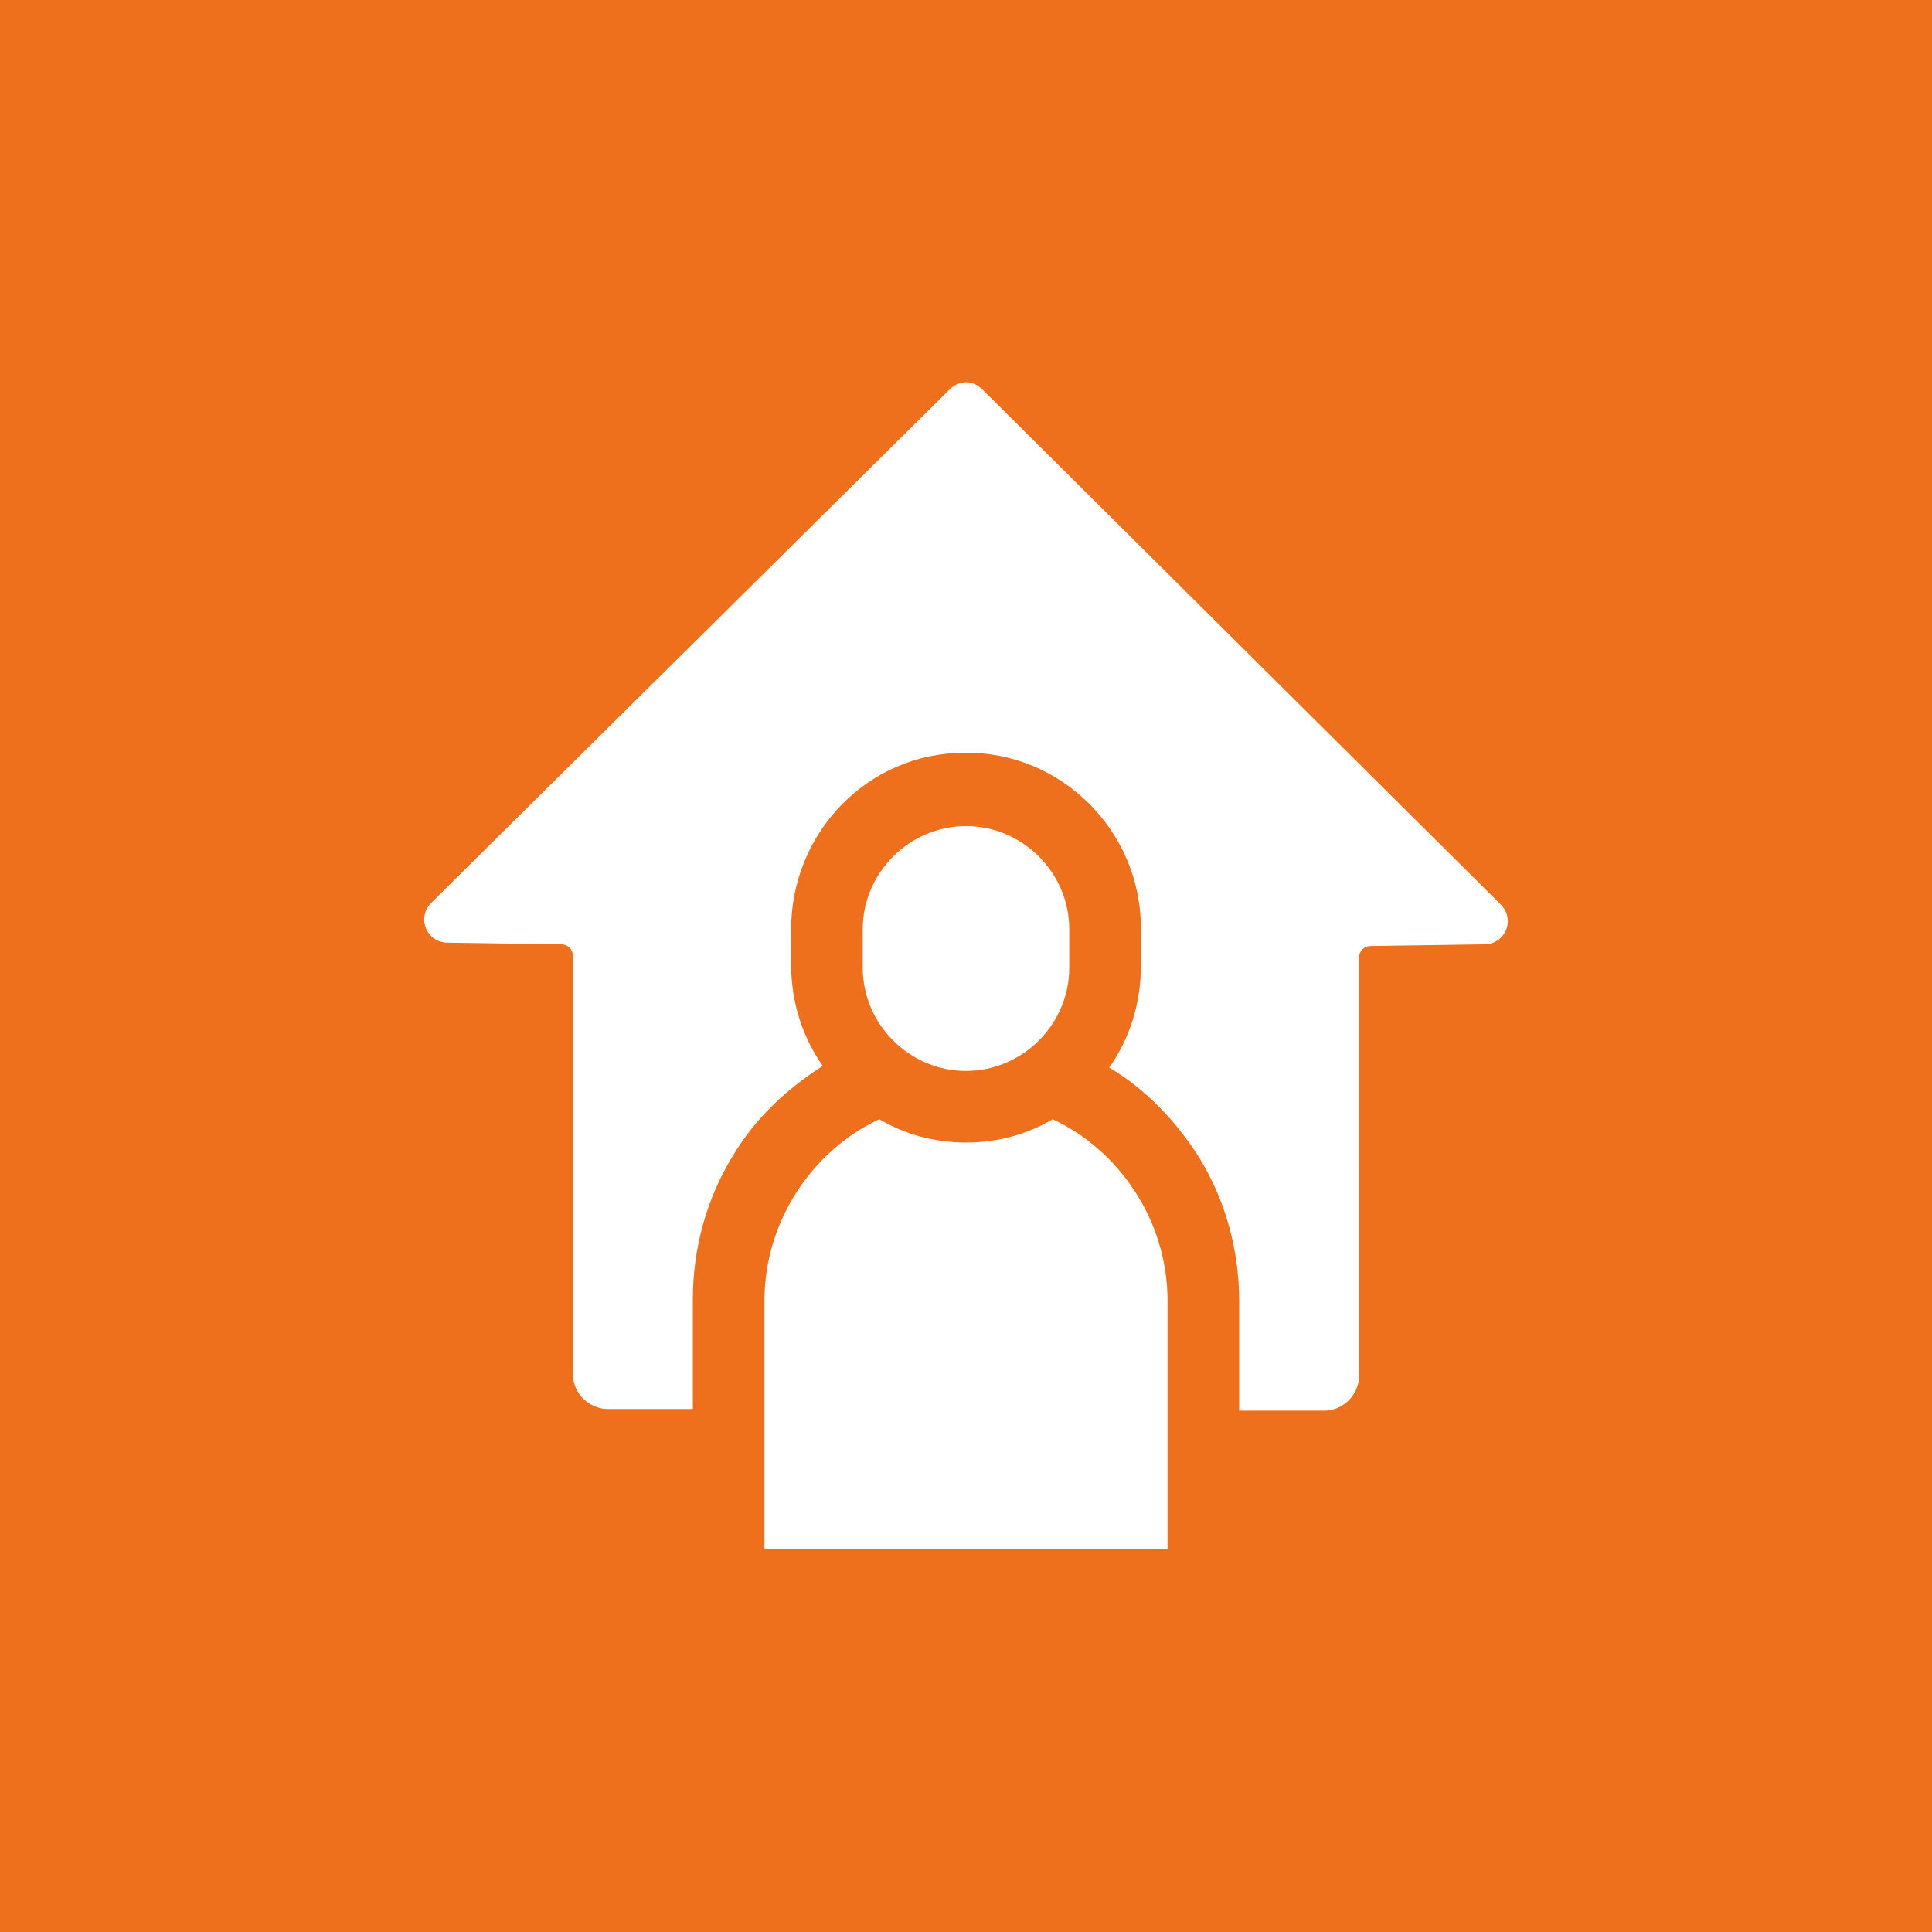 <?xml version="1.0" encoding="utf-8"?>
<!-- Generator: Adobe Illustrator 24.0.1, SVG Export Plug-In . SVG Version: 6.00 Build 0)  -->
<svg version="1.1" id="Layer_1" xmlns="http://www.w3.org/2000/svg" xmlns:xlink="http://www.w3.org/1999/xlink" x="0px" y="0px"
	 viewBox="0 0 116 116" style="enable-background:new 0 0 116 116;" xml:space="preserve">
<style type="text/css">
	.st0{fill:#EE6F1C;}
	.st1{fill:#FFFFFF;}
</style>
<rect class="st0" width="116" height="116"/>
<g>
	<path class="st1" d="M57,23.4L25.9,54.2c-0.9,0.9-0.3,2.4,1,2.4l6.8,0.1c0.4,0,0.7,0.3,0.7,0.7v25.1c0,1.2,1,2.1,2.1,2.1h5.1v-6.6
		c0-3,0.8-6,2.4-8.6c1.3-2.2,3.2-4,5.4-5.4c-1.2-1.7-1.9-3.8-1.9-6.1v-2.1c0-5.8,4.6-10.6,10.4-10.6c5.8-0.1,10.6,4.7,10.6,10.5v2.3
		c0,2.3-0.7,4.4-1.9,6.1c2.2,1.3,4,3.2,5.4,5.4c1.6,2.6,2.4,5.6,2.4,8.6v6.6h5.1c1.2,0,2.1-1,2.1-2.1V57.5c0-0.4,0.3-0.7,0.7-0.7
		l6.8-0.1c1.3,0,1.9-1.5,1-2.4L59,23.4C58.4,22.8,57.6,22.8,57,23.4z"/>
	<path class="st1" d="M63.2,67.2c-1.5,0.9-3.3,1.4-5.2,1.4c-1.9,0-3.7-0.5-5.2-1.4c-3.9,1.8-6.9,6-6.9,10.9c0,1.5,0,13.5,0,14.9
		h24.2c0-1.5,0-13.4,0-14.9C70.1,73.2,67.1,69,63.2,67.2z"/>
	<path class="st1" d="M58,64.3c3.4,0,6.2-2.8,6.2-6.2v-2.3c0-3.4-2.8-6.2-6.2-6.2s-6.2,2.8-6.2,6.2v2.3C51.8,61.5,54.6,64.3,58,64.3
		z"/>
</g>
</svg>
